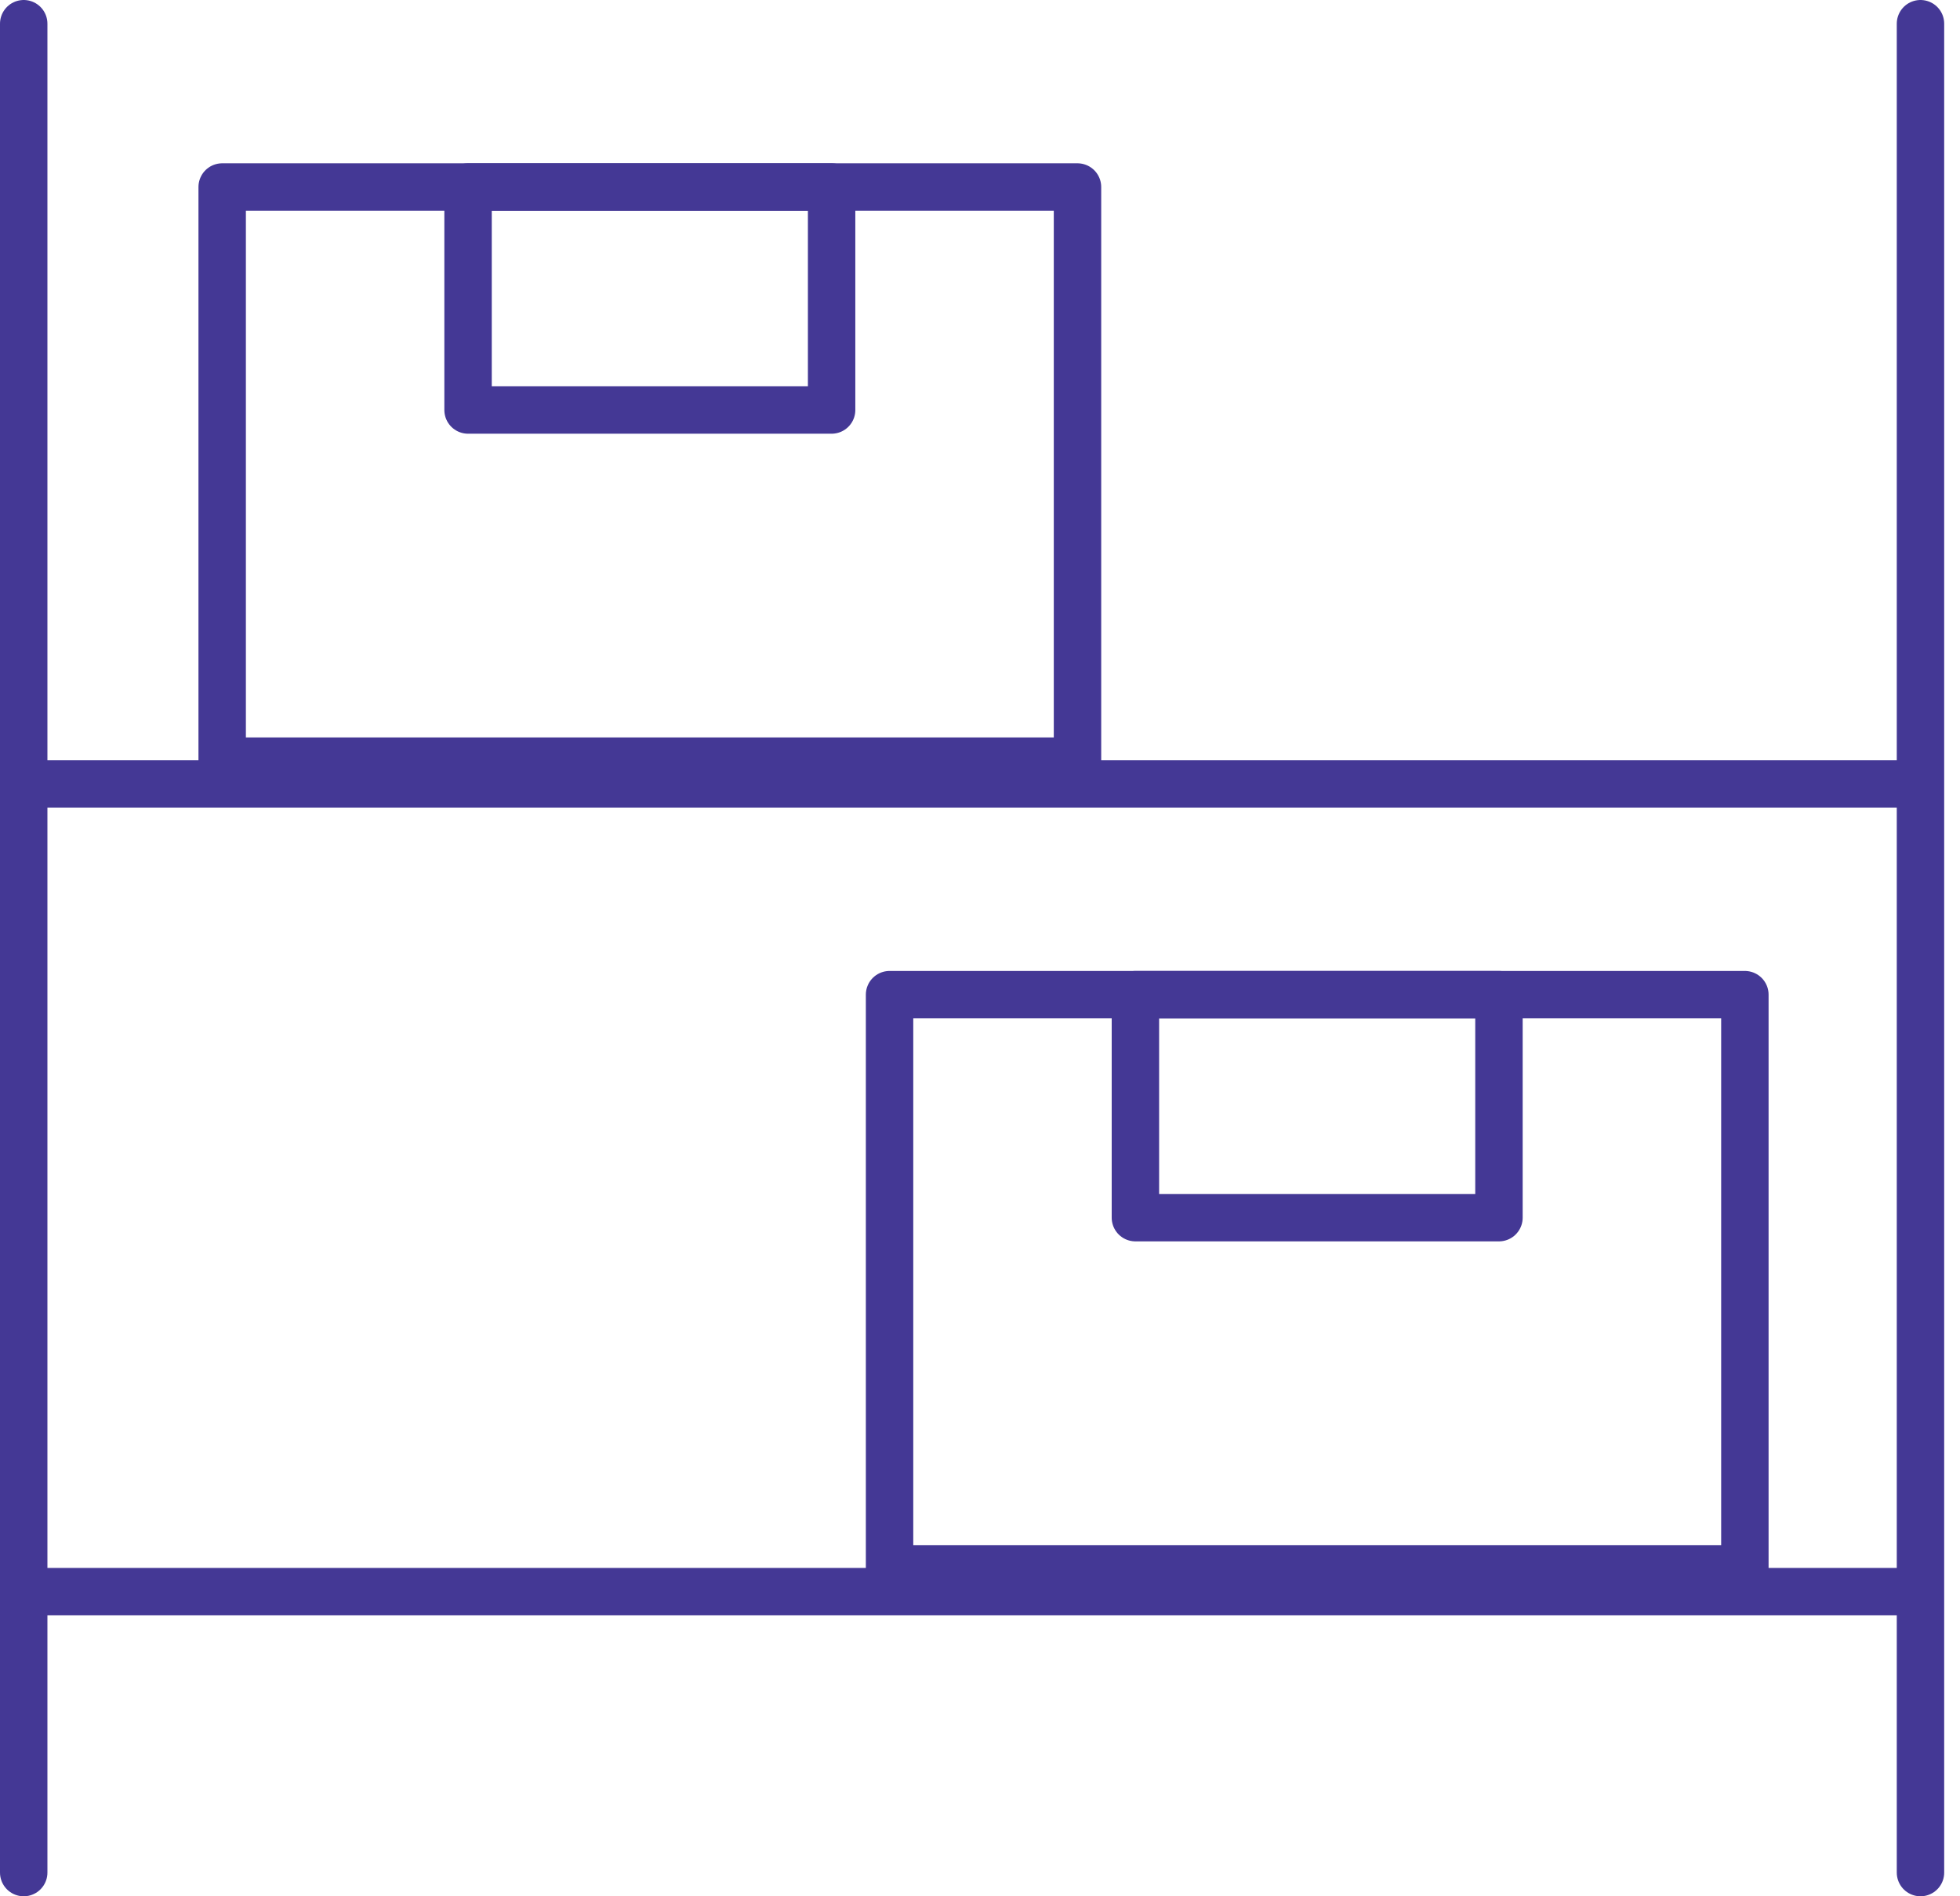 <svg width="62" height="60" viewBox="0 0 62 60" fill="none" xmlns="http://www.w3.org/2000/svg">
<line x1="60.75" y1="0.75" x2="60.75" y2="59.25" stroke="#443895" stroke-width="1.5" stroke-linecap="round"/>
<line x1="0.75" y1="0.75" x2="0.75" y2="59.25" stroke="#443895" stroke-width="1.5" stroke-linecap="round"/>
<line x1="1.111" y1="24.806" x2="61.111" y2="24.806" stroke="#443895" stroke-width="1.5"/>
<line x1="1.111" y1="50.361" x2="61.111" y2="50.361" stroke="#443895" stroke-width="1.5"/>
<rect x="7.028" y="5.917" width="27.056" height="18.167" stroke="#443895" stroke-width="1.5" stroke-linejoin="round"/>
<rect x="14.806" y="5.917" width="11.5" height="7.056" stroke="#443895" stroke-width="1.5" stroke-linejoin="round"/>
<rect x="28.139" y="31.472" width="27.056" height="18.167" stroke="#443895" stroke-width="1.5" stroke-linejoin="round"/>
<rect x="35.916" y="31.472" width="11.5" height="7.056" stroke="#443895" stroke-width="1.5" stroke-linejoin="round"/>
</svg>
